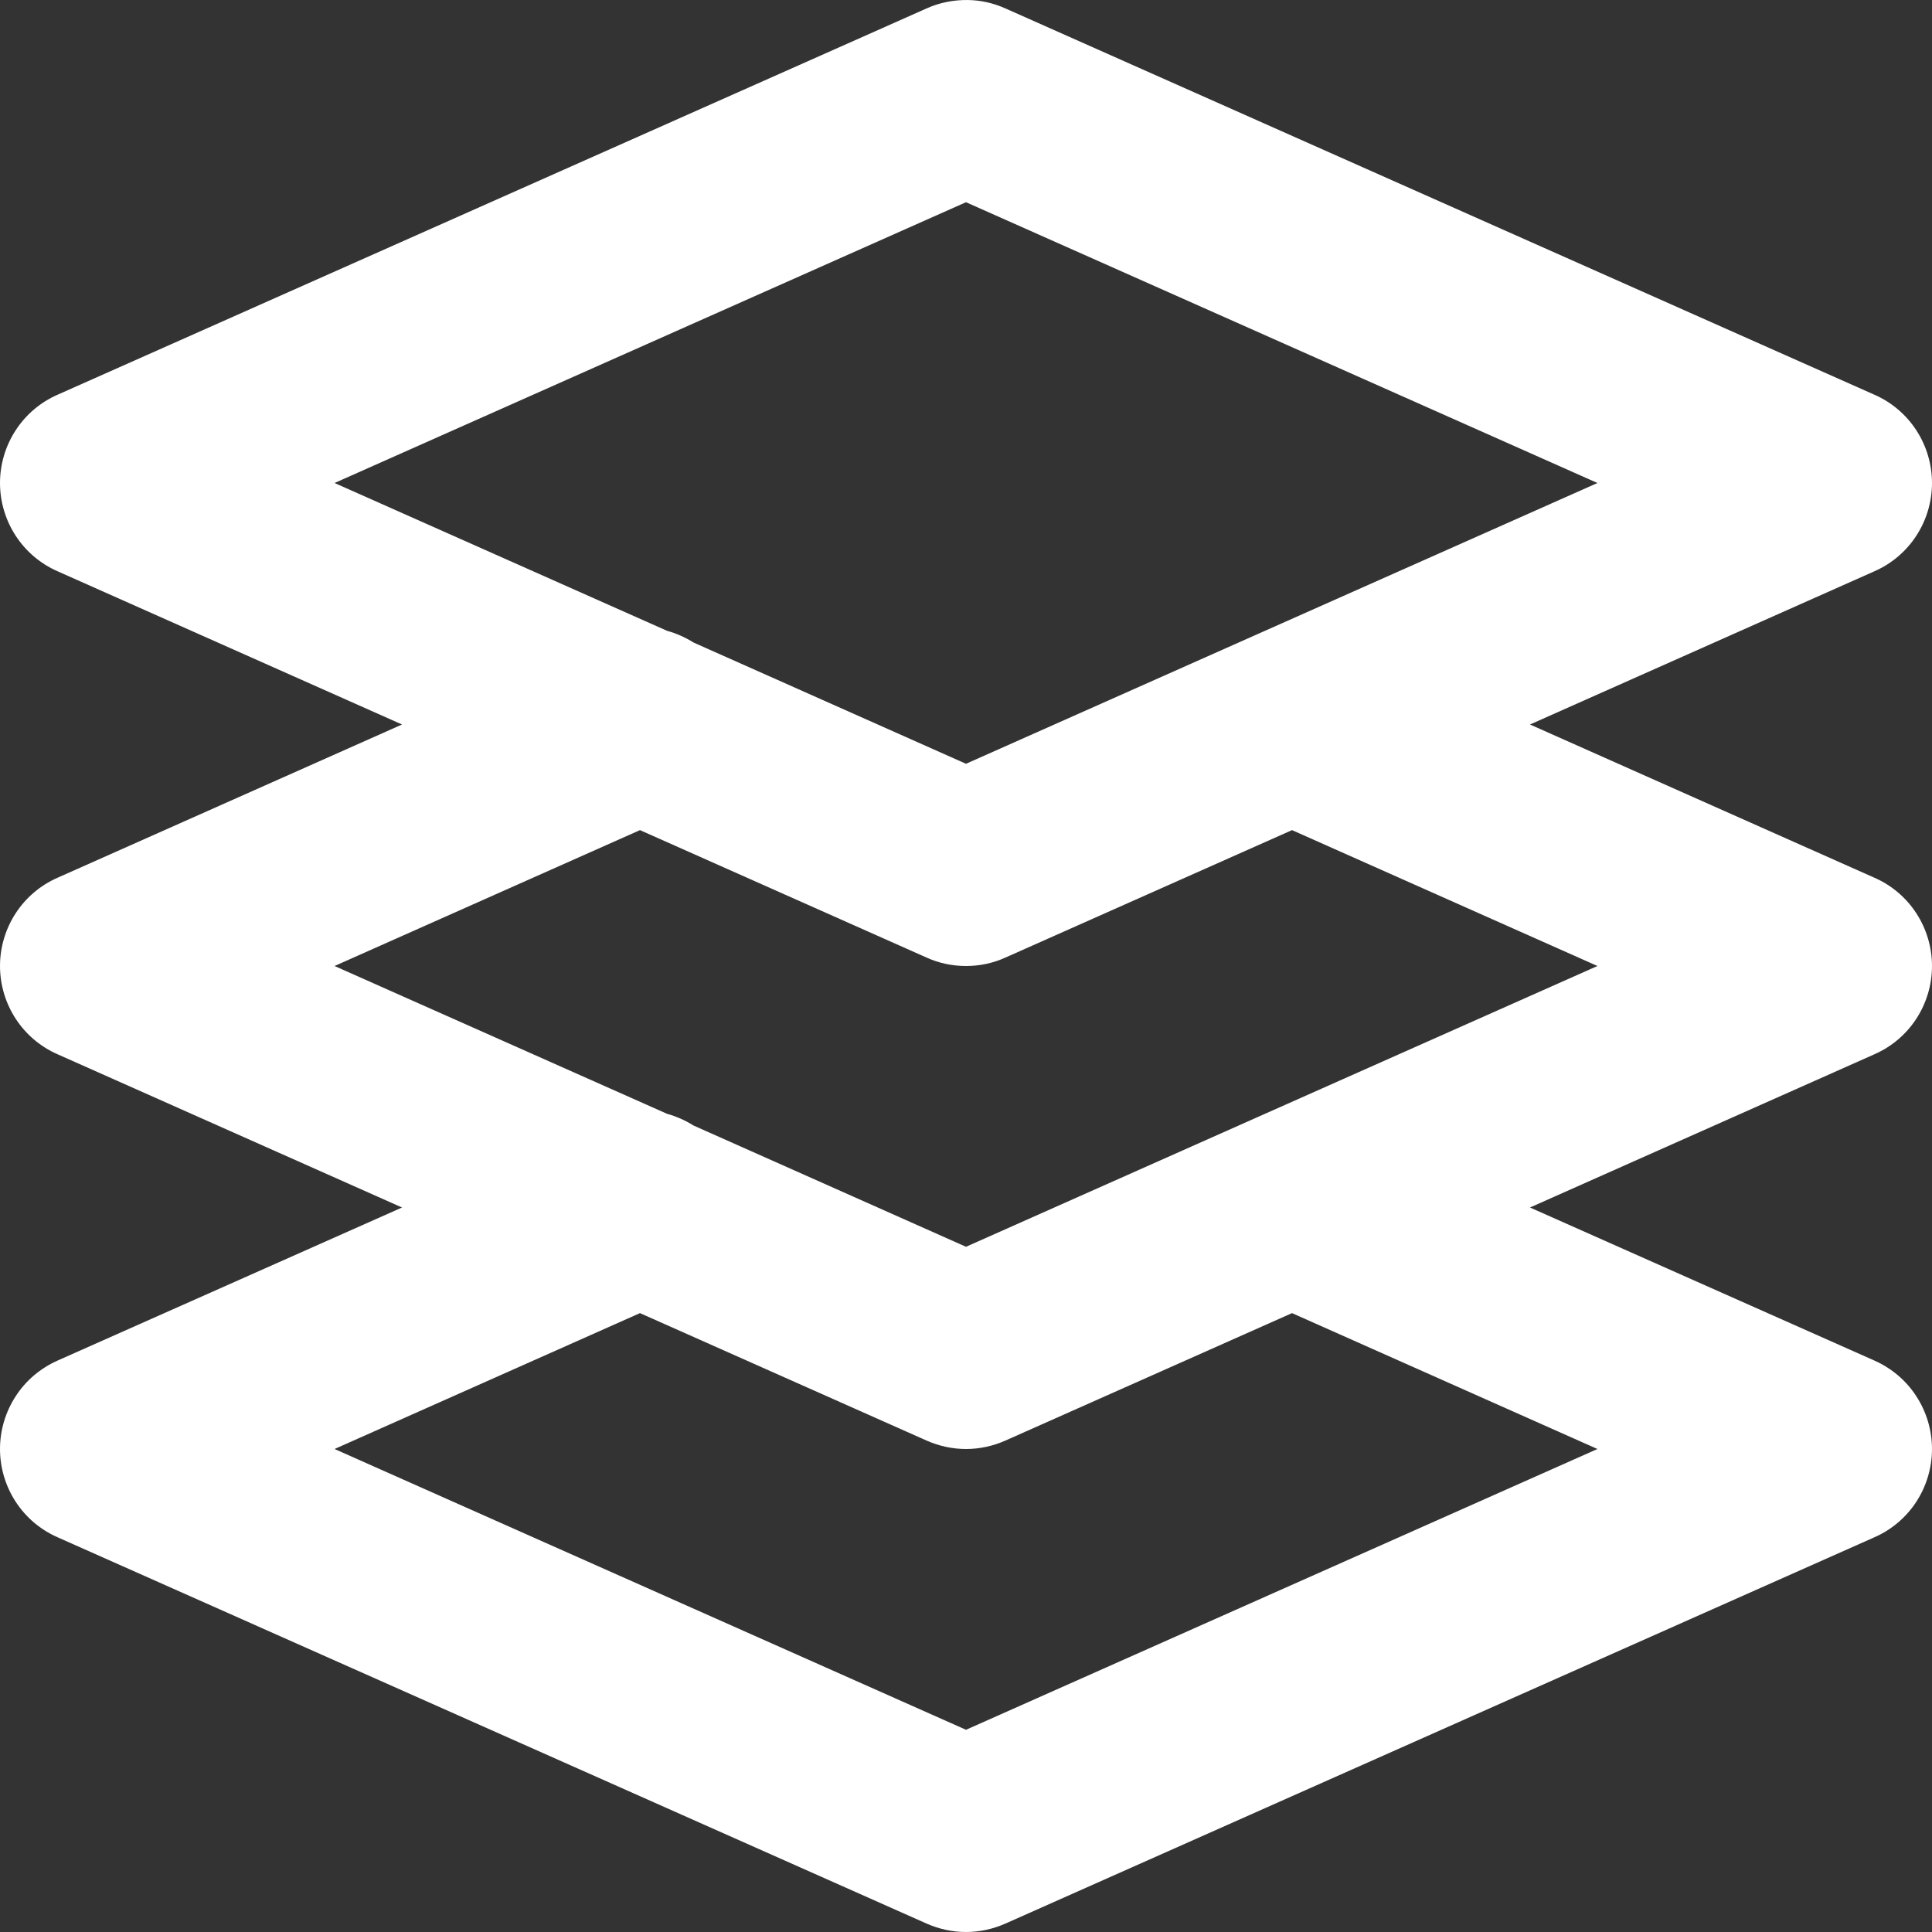 <svg width="12" height="12" viewBox="0 0 12 12" fill="none" xmlns="http://www.w3.org/2000/svg">
<rect x="0" y="0" width="12" height="12" fill="#333333" stroke="none"/>
<path d="M6.011 9.58464e-05C5.923 -0.001 5.836 0.016 5.756 0.052L0.357 2.452C0.25 2.499 0.16 2.576 0.097 2.673C0.034 2.77 0 2.884 0 3C0 3.116 0.034 3.23 0.097 3.327C0.16 3.424 0.25 3.501 0.357 3.548L2.497 4.5L0.357 5.452C0.25 5.499 0.16 5.576 0.097 5.673C0.034 5.77 6.43696e-07 5.884 6.43696e-07 6C6.43696e-07 6.116 0.034 6.23 0.097 6.327C0.16 6.424 0.25 6.501 0.357 6.548L2.497 7.5L0.357 8.451C0.25 8.499 0.16 8.575 0.097 8.673C0.034 8.77 6.43696e-07 8.884 6.43696e-07 9C6.43696e-07 9.116 0.034 9.23 0.097 9.327C0.16 9.424 0.25 9.501 0.357 9.548L5.756 11.948C5.833 11.982 5.916 12 6 12C6.084 12 6.167 11.982 6.244 11.948L11.643 9.548C11.75 9.501 11.84 9.424 11.903 9.327C11.966 9.23 12 9.116 12 9C12 8.884 11.966 8.77 11.903 8.673C11.84 8.575 11.75 8.499 11.643 8.451L9.503 7.5L11.643 6.548C11.75 6.501 11.84 6.424 11.903 6.327C11.966 6.23 12 6.116 12 6C12 5.884 11.966 5.77 11.903 5.673C11.84 5.576 11.75 5.499 11.643 5.452L9.503 4.5L11.643 3.548C11.75 3.501 11.84 3.424 11.903 3.327C11.966 3.23 12 3.116 12 3C12 2.884 11.966 2.77 11.903 2.673C11.84 2.576 11.75 2.499 11.643 2.452L6.244 0.052C6.17 0.019 6.091 0.001 6.011 9.58464e-05ZM6 1.256L9.922 3L7.801 3.943L6 4.744L4.308 3.991C4.257 3.959 4.201 3.934 4.143 3.918L2.078 3L6 1.256ZM3.975 5.156L5.756 5.948C5.833 5.983 5.916 6 6 6C6.084 6 6.167 5.983 6.244 5.948L8.025 5.156L9.922 6L7.801 6.943L6 7.744L4.308 6.991C4.257 6.959 4.201 6.934 4.143 6.918L2.078 6L3.975 5.156ZM3.975 8.156L5.756 8.948C5.833 8.982 5.916 9 6 9C6.084 9 6.167 8.982 6.244 8.948L8.025 8.156L9.922 9L6 10.744L2.078 9L3.975 8.156Z" fill="white"/>
</svg>
